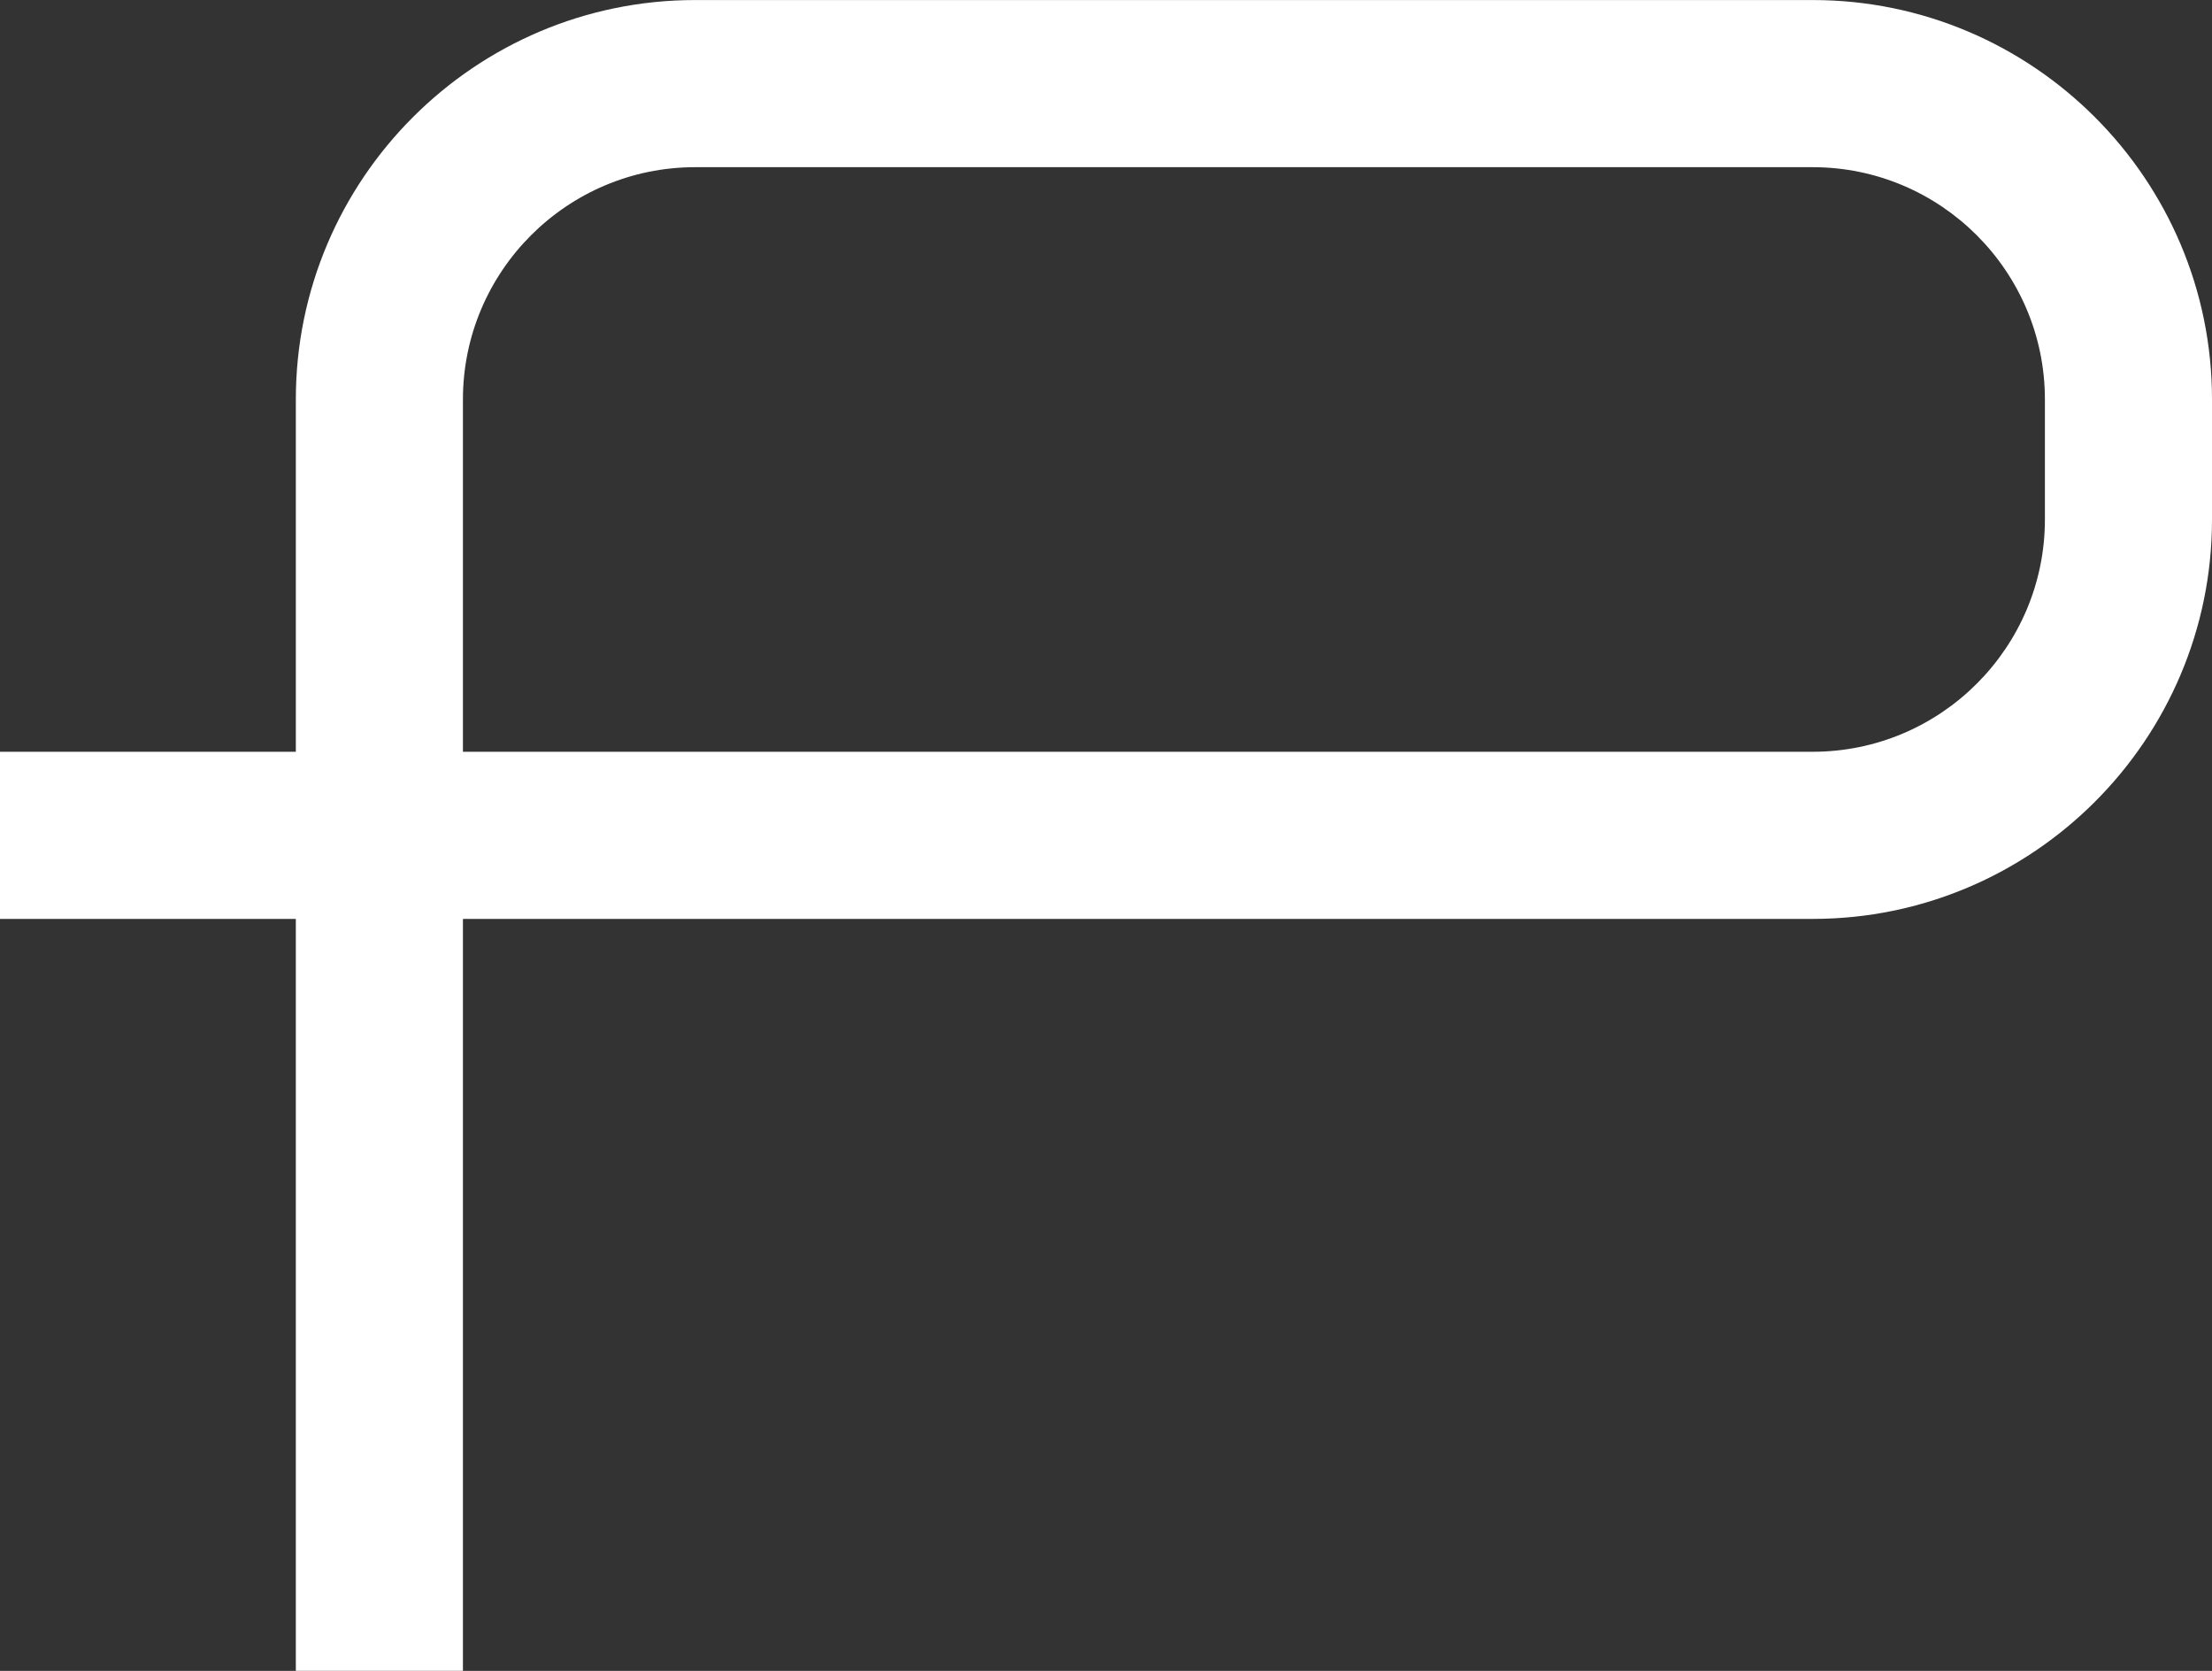 <?xml version="1.0" encoding="UTF-8" standalone="no"?><svg xmlns="http://www.w3.org/2000/svg" xmlns:xlink="http://www.w3.org/1999/xlink" fill="#ffffff" height="505.8" preserveAspectRatio="xMidYMid meet" version="1" viewBox="15.1 97.1 669.8 505.8" width="669.8" zoomAndPan="magnify"><rect x="15.1" y="97.1" width="669.8" height="505.8" fill="#333333" stroke="none"/><g id="change1_1"><path d="M155.276,602.888h-50.596V375.266H15.1v-50.596h89.58V218.027 c0-66.67,54.244-120.914,120.915-120.914h338.392 c66.671,0,120.914,54.244,120.914,120.914v36.325 c0,66.671-54.244,120.914-120.914,120.914H155.276V602.888z M155.276,324.67h408.71 c38.77,0,70.319-31.548,70.319-70.319v-36.325c0-38.77-31.548-70.318-70.319-70.318 H225.595c-38.77,0-70.319,31.548-70.319,70.318V324.67z"/></g></svg>